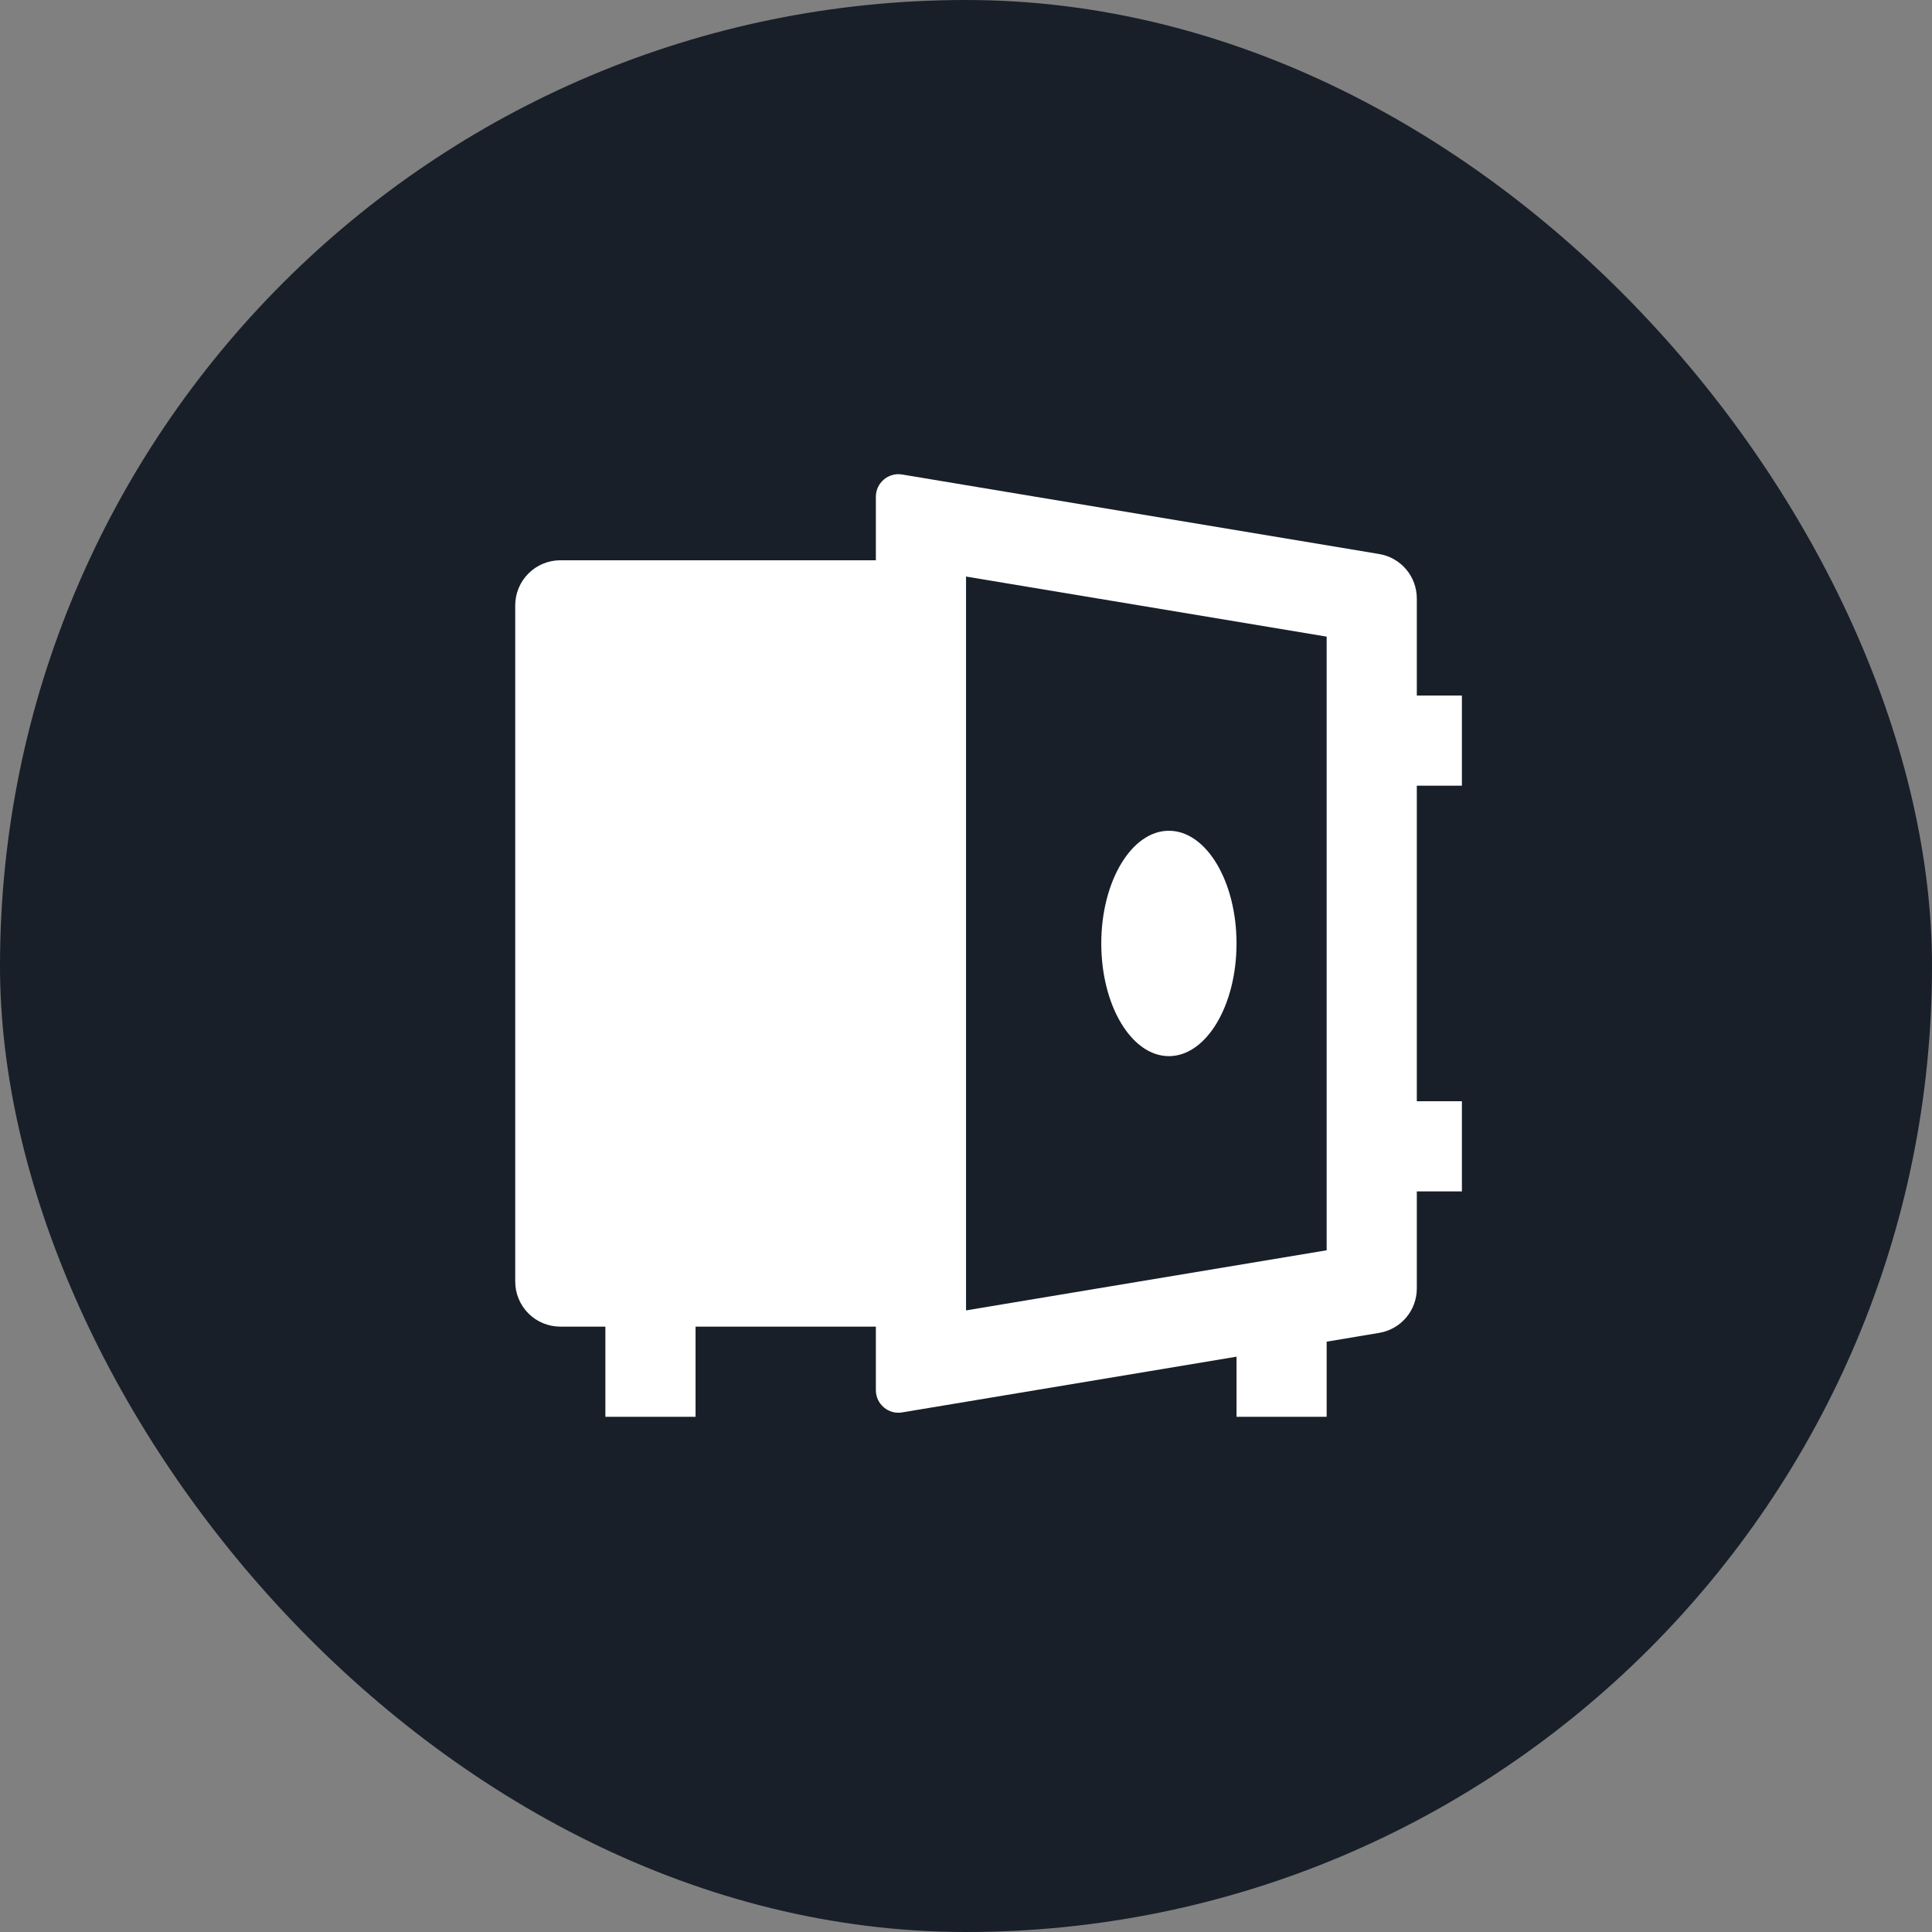 <svg width="50" height="50" viewBox="0 0 50 50" fill="none" xmlns="http://www.w3.org/2000/svg">
<rect x="0" y="0" width="50" height="50" fill="#808080" stroke="none"/>
<rect width="50" height="50" rx="25" fill="#181F29"/>
<path d="M22.667 34.333H18.001V36.667H15.667V34.333H14.501C14.191 34.333 13.895 34.211 13.676 33.992C13.457 33.773 13.334 33.476 13.334 33.167V15.667C13.334 15.357 13.457 15.06 13.676 14.842C13.895 14.623 14.191 14.5 14.501 14.5H22.667V12.855C22.667 12.77 22.686 12.687 22.721 12.61C22.757 12.533 22.809 12.465 22.874 12.41C22.938 12.355 23.014 12.316 23.096 12.293C23.177 12.27 23.263 12.266 23.346 12.28L35.692 14.338C35.964 14.383 36.212 14.524 36.391 14.734C36.569 14.945 36.667 15.212 36.667 15.488V18H37.834V20.333H36.667V28.5H37.834V30.833H36.667V33.345C36.667 33.621 36.569 33.889 36.391 34.099C36.212 34.31 35.964 34.45 35.692 34.495L34.334 34.722V36.667H32.001V35.111L23.346 36.553C23.263 36.567 23.177 36.563 23.096 36.541C23.014 36.518 22.938 36.478 22.874 36.423C22.809 36.368 22.757 36.3 22.721 36.224C22.686 36.147 22.667 36.063 22.667 35.978V34.333ZM25.001 33.913L34.334 32.357V16.476L25.001 14.921V33.912V33.913ZM30.251 27.333C29.285 27.333 28.501 26.027 28.501 24.417C28.501 22.807 29.285 21.5 30.251 21.5C31.217 21.5 32.001 22.807 32.001 24.417C32.001 26.027 31.217 27.333 30.251 27.333Z" fill="white"/>
</svg>